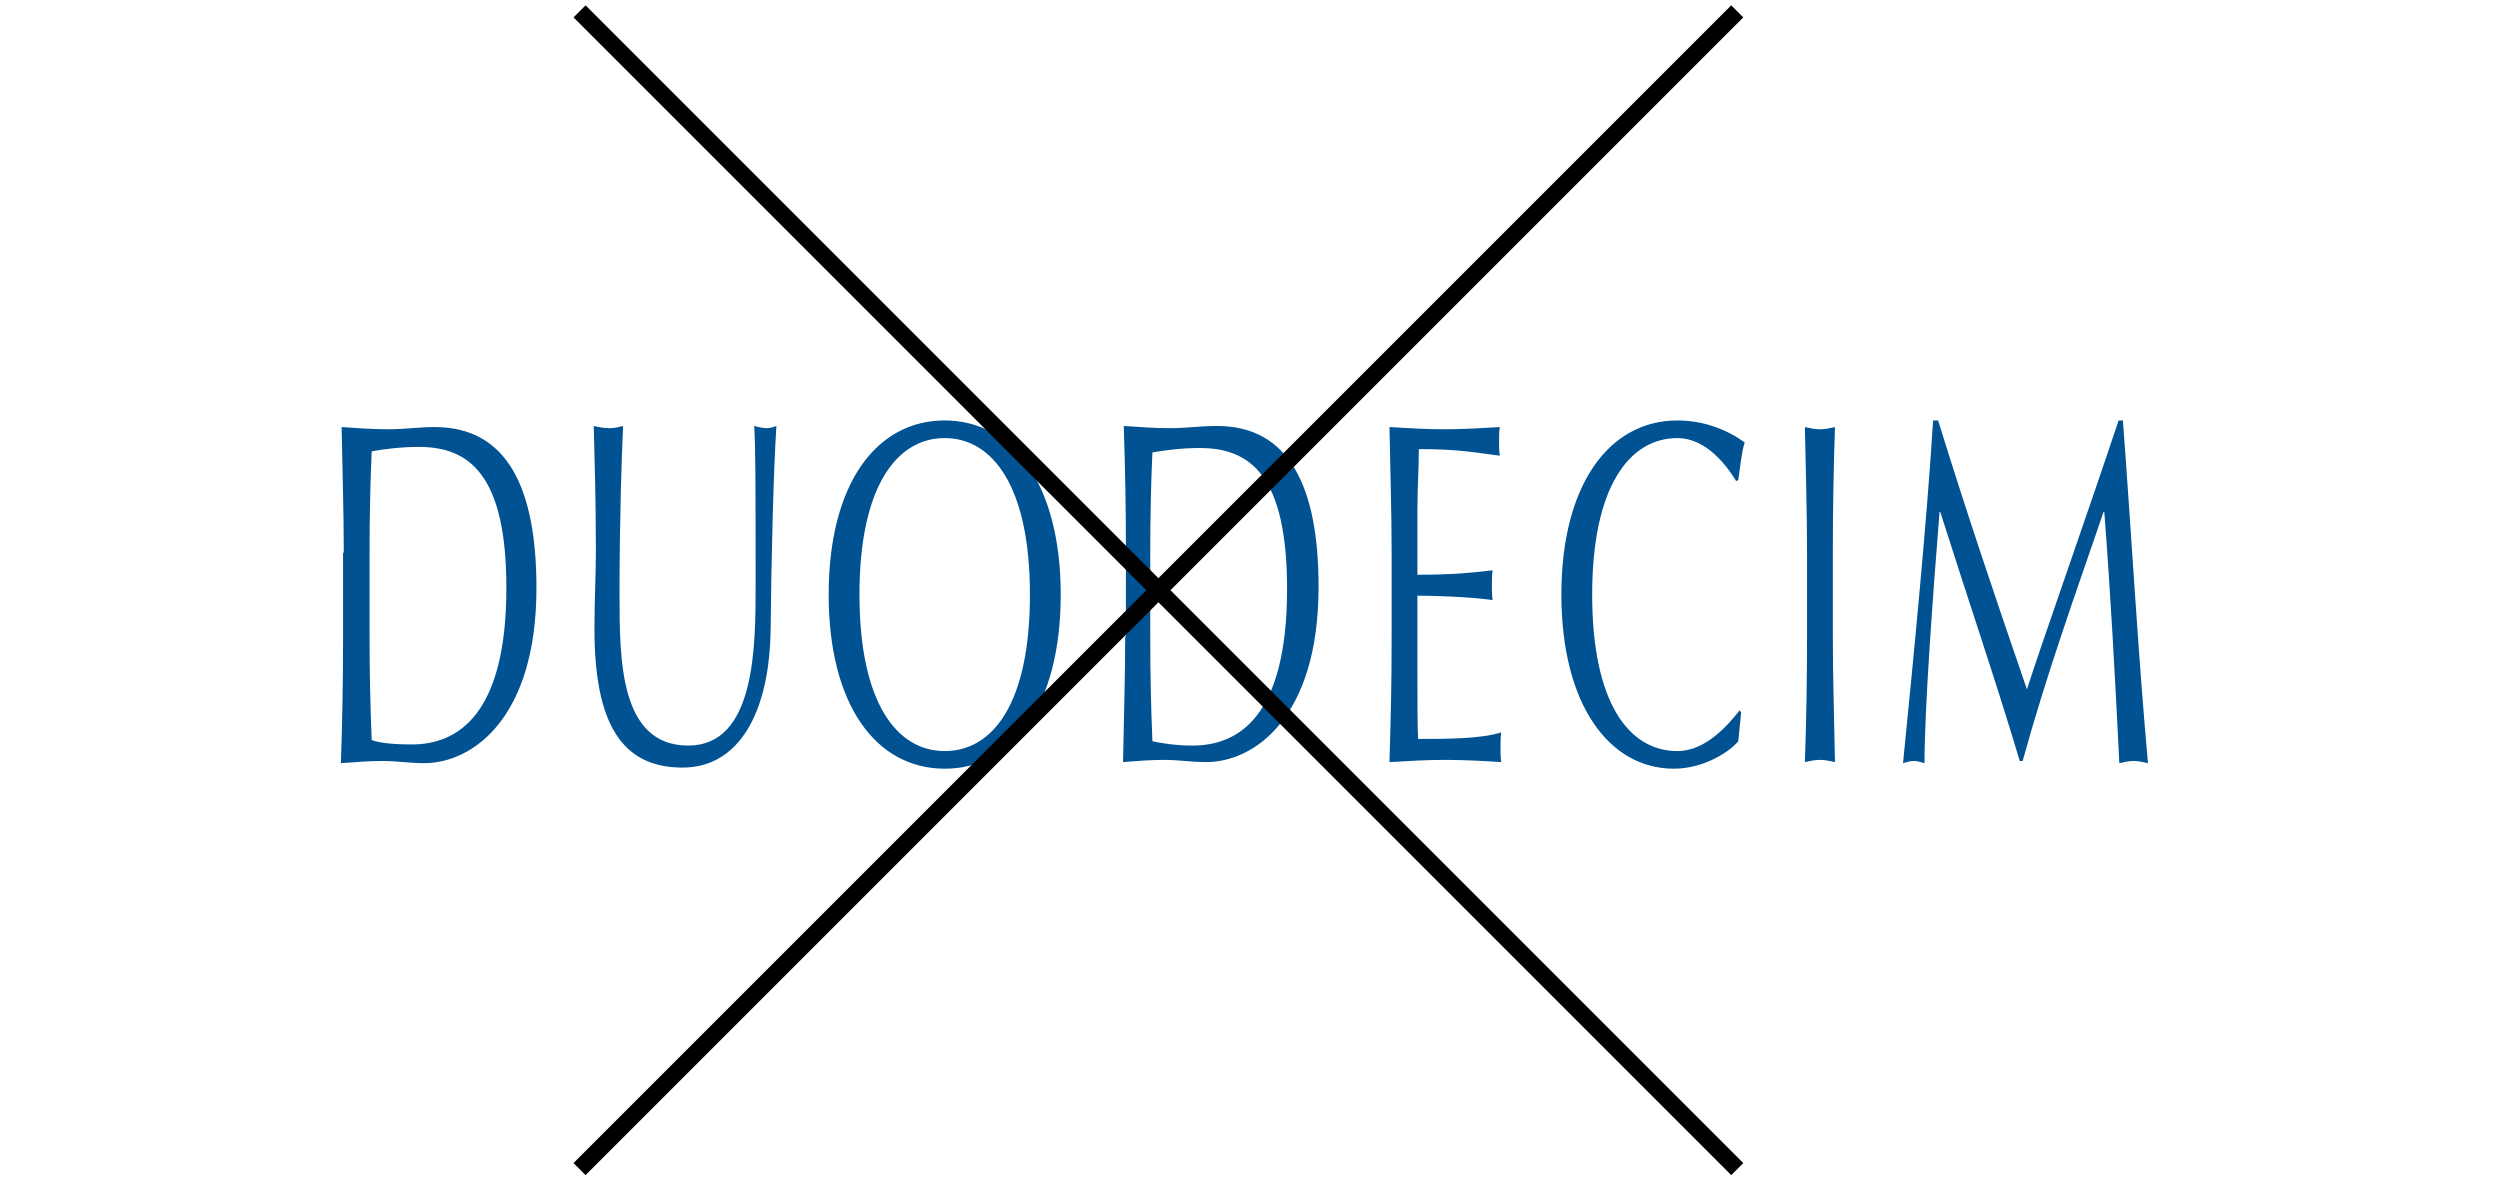 <svg width="220" height="104" viewBox="0 0 220 104" fill="none" xmlns="http://www.w3.org/2000/svg">
<rect width="220" height="104" fill="white"/>
<path d="M170.113 37C169.546 46.116 168.411 57.657 167.466 67.16C167.781 67.064 168.096 66.966 168.411 66.966C168.726 66.966 169.042 67.064 169.357 67.16C169.357 62.312 170.113 52.129 170.68 45.049H170.743C173.075 52.42 175.597 59.79 177.74 66.966H177.992C180.135 59.208 182.656 52.226 185.114 45.049H185.177C185.744 52.42 186.122 59.499 186.501 67.16C186.942 67.064 187.32 66.966 187.761 66.966C188.202 66.966 188.581 67.064 189.022 67.16C188.139 57.366 187.635 47.959 186.816 37H186.438C183.79 44.952 179.441 57.269 178.37 60.663C175.597 52.614 173.075 45.146 170.554 37H170.113ZM159.02 48.638C159.02 44.952 158.894 41.267 158.831 37.582C159.272 37.679 159.713 37.776 160.155 37.776C160.596 37.776 161.037 37.679 161.478 37.582C161.352 41.267 161.289 44.952 161.289 48.638V56.008C161.289 59.693 161.415 63.378 161.478 67.064C161.037 66.966 160.596 66.87 160.155 66.87C159.713 66.87 159.272 66.966 158.831 67.064C158.957 63.378 159.02 59.693 159.02 56.008V48.638ZM153.221 62.699L153.095 62.505C152.087 63.766 150.133 66.094 147.612 66.094C143.326 66.094 140.111 61.827 140.111 52.323C140.111 42.819 143.389 38.552 147.612 38.552C150.196 38.552 152.024 41.073 152.78 42.334L152.969 42.237C153.095 41.364 153.284 39.618 153.536 38.94C152.087 37.873 150.007 37 147.612 37C141.624 37 137.401 42.625 137.401 52.323C137.401 62.021 141.624 67.645 147.297 67.645C150.007 67.645 152.276 66.094 152.969 65.221L153.221 62.699ZM122.463 48.638C122.463 44.952 122.337 41.267 122.274 37.582C123.913 37.679 125.489 37.776 127.127 37.776C128.766 37.776 130.342 37.679 131.981 37.582C131.918 37.97 131.918 38.455 131.918 38.843C131.918 39.23 131.918 39.715 131.981 40.103C129.712 39.812 128.388 39.522 124.858 39.522C124.858 41.364 124.732 42.819 124.732 44.952C124.732 47.183 124.732 49.51 124.732 50.577C127.947 50.577 129.712 50.383 131.35 50.189C131.287 50.577 131.287 51.062 131.287 51.547C131.287 51.935 131.287 52.42 131.35 52.808C129.459 52.517 126.056 52.42 124.732 52.42C124.732 53.486 124.732 54.553 124.732 58.626C124.732 61.924 124.732 63.96 124.795 65.027C127.19 65.027 130.405 65.027 132.107 64.445C132.044 64.833 132.044 65.415 132.044 65.803C132.044 66.191 132.044 66.676 132.107 67.064C130.531 66.966 128.892 66.87 127.19 66.87C125.552 66.87 123.913 66.966 122.274 67.064C122.4 62.312 122.463 60.663 122.463 55.911V48.638ZM101.223 48.638C101.223 45.534 101.286 42.528 101.412 39.812C102.546 39.618 103.996 39.425 105.572 39.425C110.047 39.425 113.261 41.849 113.261 51.838C113.261 63.184 108.912 65.609 104.941 65.609C103.555 65.609 102.168 65.415 101.412 65.221C101.286 62.215 101.223 59.208 101.223 56.105V48.638ZM99.017 56.008C99.017 59.693 98.891 63.378 98.828 67.064C100.025 66.966 101.223 66.87 102.483 66.87C103.681 66.87 104.878 67.064 106.139 67.064C110.425 67.064 116.034 63.087 116.034 51.644C116.034 42.819 113.45 37.485 107.084 37.485C105.698 37.485 104.374 37.679 102.987 37.679C101.601 37.679 100.277 37.582 98.891 37.485C99.017 41.17 99.08 44.855 99.08 48.541V56.008H99.017ZM83.133 38.552C78.91 38.552 75.633 42.819 75.633 52.323C75.633 61.827 78.91 66.094 83.133 66.094C87.419 66.094 90.634 61.827 90.634 52.323C90.634 42.819 87.356 38.552 83.133 38.552ZM83.133 37C89.121 37 93.344 42.625 93.344 52.323C93.344 62.021 89.184 67.645 83.133 67.645C77.146 67.645 72.923 62.117 72.923 52.323C72.923 42.528 77.146 37 83.133 37ZM66.494 51.45C66.494 56.881 66.494 65.609 60.569 65.609C54.518 65.609 54.518 58.044 54.518 52.226C54.518 45.922 54.707 40.006 54.833 37.485C54.455 37.582 54.077 37.679 53.636 37.679C53.195 37.679 52.627 37.582 52.249 37.485C52.312 40.006 52.438 43.886 52.438 48.541C52.438 50.674 52.312 52.614 52.312 55.329C52.312 63.669 54.707 67.548 60.065 67.548C64.981 67.548 67.754 62.796 67.817 55.232C67.88 48.928 68.069 41.461 68.322 37.485C68.069 37.582 67.754 37.679 67.502 37.679C67.124 37.679 66.746 37.582 66.368 37.485C66.494 39.23 66.494 43.304 66.494 51.45ZM32.521 56.008C32.521 59.014 32.584 62.117 32.71 65.124C33.467 65.415 34.853 65.512 36.24 65.512C40.211 65.512 44.56 62.99 44.56 51.741C44.56 41.752 41.282 39.328 36.87 39.328C35.294 39.328 33.782 39.522 32.71 39.715C32.584 42.431 32.521 45.534 32.521 48.541V56.008ZM30.252 48.638C30.252 44.952 30.126 41.267 30.063 37.582C31.45 37.679 32.836 37.776 34.16 37.776C35.547 37.776 36.933 37.582 38.257 37.582C44.623 37.582 47.207 42.916 47.207 51.741C47.207 63.184 41.597 67.16 37.311 67.16C36.114 67.16 34.916 66.966 33.656 66.966C32.458 66.966 31.261 67.064 30 67.16C30.126 63.475 30.189 59.79 30.189 56.105V48.638H30.252Z" fill="#005293"/>
<path d="M51 1L152.88 102.88" stroke="black" stroke-width="1.5"/>
<path d="M152.88 1L51 102.88" stroke="black" stroke-width="1.5"/>
</svg>
